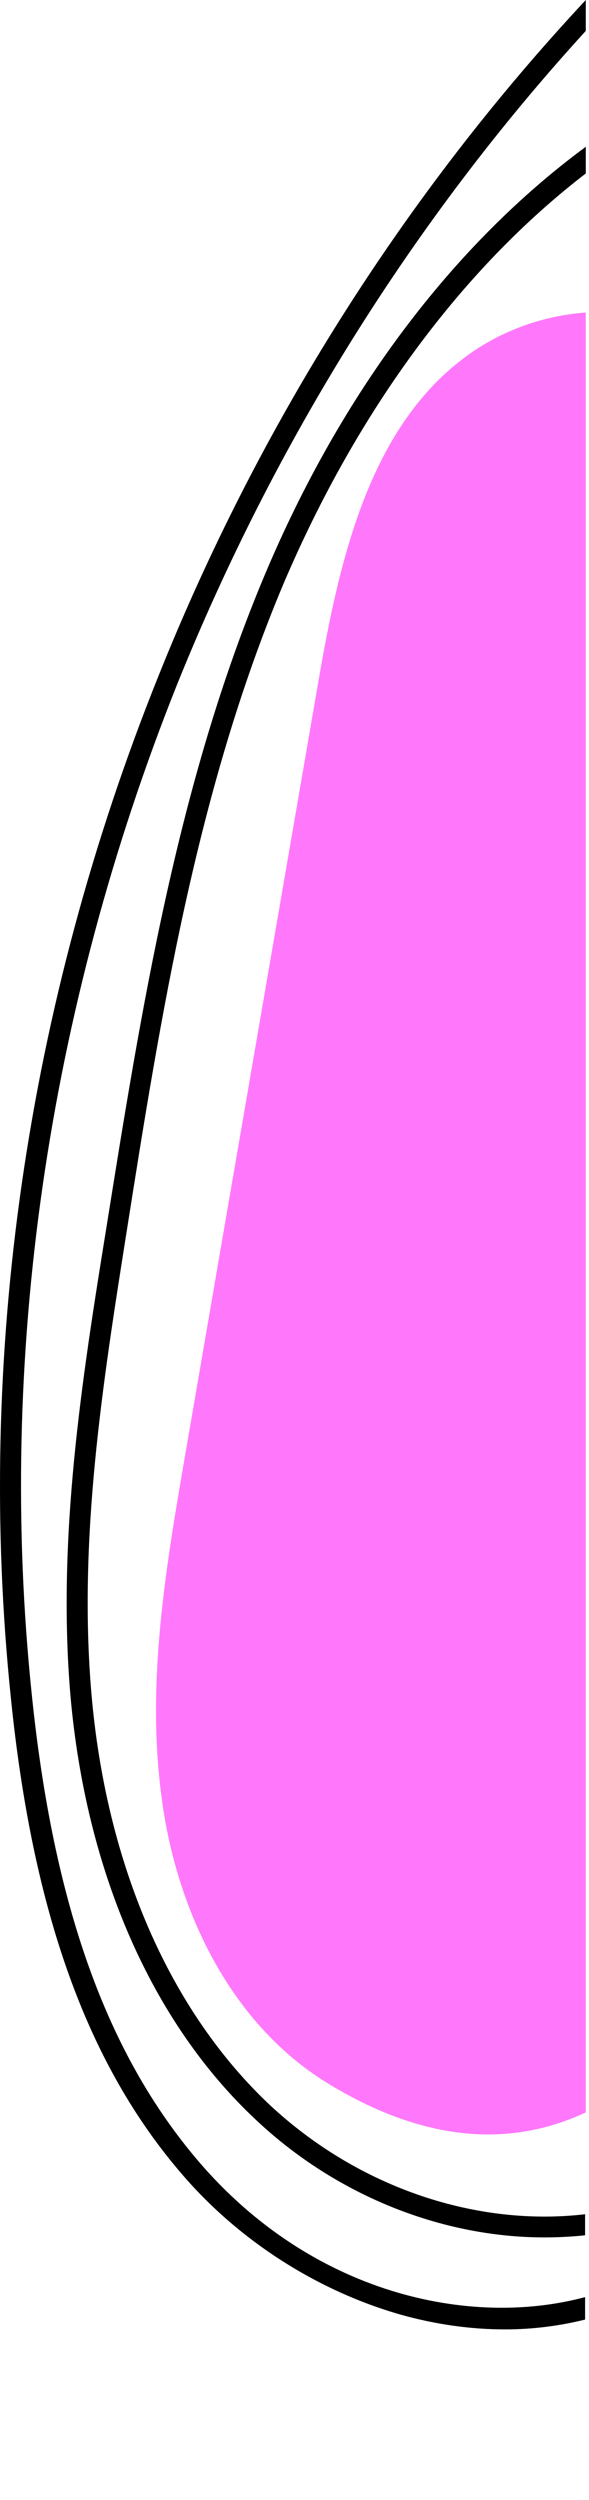 <svg width="84" height="356" viewBox="0 0 84 356" fill="none" xmlns="http://www.w3.org/2000/svg">
<path d="M45.342 97.4C39.042 133.9 32.742 170.4 26.442 207C23.642 223.2 20.842 239.6 23.042 255.9C25.142 272.2 33.042 288.5 47.142 296.9C60.942 305.2 73.042 305.7 83.542 300.8V44.5C78.142 44.9 72.842 46.6 68.142 49.6C52.842 59.5 48.442 79.4 45.342 97.4Z" fill="#FF78FC"/>
<path d="M37.742 81.9C25.242 111.6 20.142 143.8 15.142 175C11.642 196.6 8.142 219 10.042 241.4C12.242 266.5 21.642 288 36.542 301.9C48.142 312.8 63.242 318.6 77.642 318.6C79.542 318.6 81.542 318.5 83.442 318.3V315.3C68.042 317.1 51.242 311.6 38.542 299.8C24.242 286.4 15.142 265.6 13.042 241.2C11.142 219.1 14.642 197 18.042 175.5C22.942 144.5 28.042 112.5 40.442 83.1C50.942 58.5 65.842 38.3 83.542 24.7V20.9C64.542 34.9 48.642 56 37.742 81.9Z" fill="black"/>
<path d="M28.342 307.8C15.242 292.5 7.642 271.4 4.542 241.4C-0.458 193.6 6.742 143.8 25.242 97.5C39.242 62.8 59.042 31.2 83.542 4.4V0C57.842 27.5 36.942 60.4 22.542 96.4C3.742 143.2 -3.458 193.4 1.542 241.7C4.642 272.3 12.442 294 26.042 309.7C34.142 319.1 45.242 326.2 57.142 329.6C62.142 331 67.142 331.7 72.042 331.7C75.942 331.7 79.842 331.2 83.442 330.3V327.1C67.042 331.5 44.542 326.7 28.342 307.8Z" fill="black"/>
</svg>
